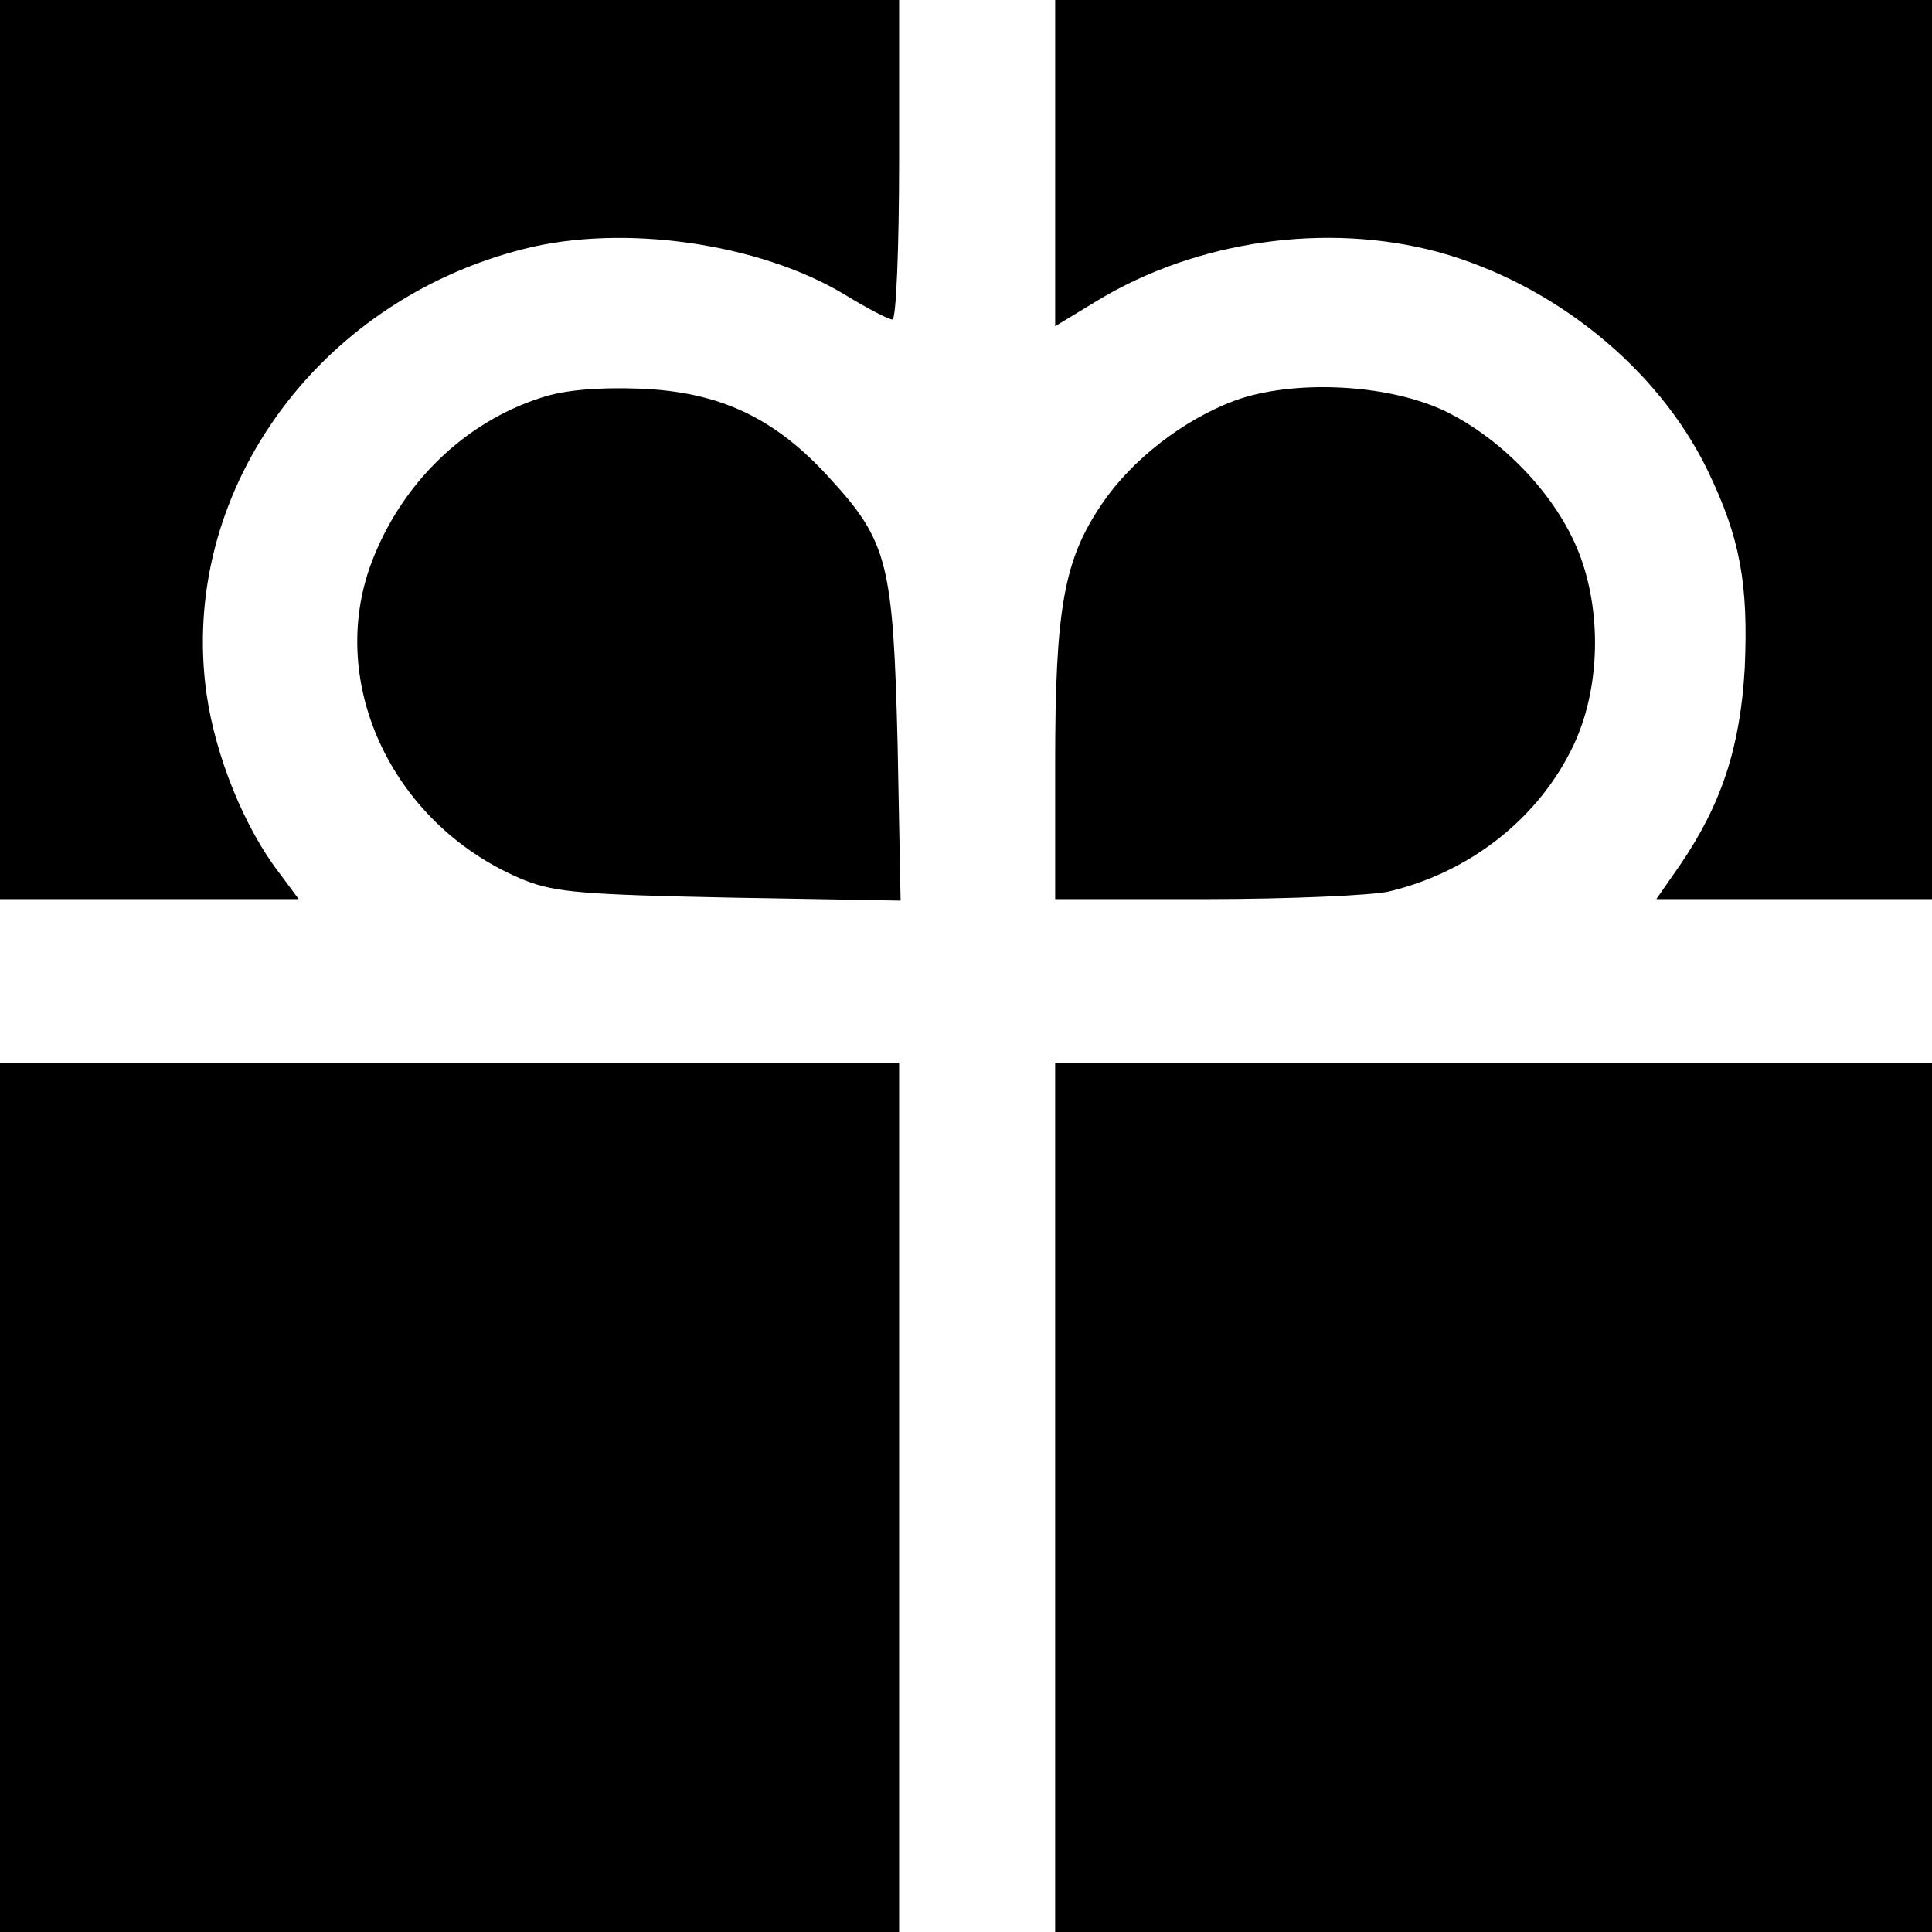 <?xml version="1.0" standalone="no"?>
<!DOCTYPE svg PUBLIC "-//W3C//DTD SVG 20010904//EN"
 "http://www.w3.org/TR/2001/REC-SVG-20010904/DTD/svg10.dtd">
<svg version="1.0" xmlns="http://www.w3.org/2000/svg"
 width="260pt" height="260pt" viewBox="0 0 260 260"
 preserveAspectRatio="xMidYMid meet">
<g transform="translate(0,260) scale(0.1,-0.1)"
fill="#000000" stroke="none">
<path d="M0 1995 l0 -605 201 0 201 0 -26 35 c-47 61 -86 157 -98 241 -38 268
146 528 427 599 133 34 316 8 431 -61 31 -19 60 -34 65 -34 5 0 9 97 9 215 l0
215 -605 0 -605 0 0 -605z"/>
<path d="M1420 2381 l0 -220 56 34 c135 82 310 106 459 66 156 -43 296 -156
363 -294 44 -91 55 -153 50 -266 -6 -106 -31 -183 -87 -265 l-32 -46 186 0
185 0 0 605 0 605 -590 0 -590 0 0 -219z"/>
<path d="M729 2065 c-104 -33 -189 -116 -229 -222 -62 -165 31 -357 207 -428
41 -16 80 -19 277 -23 l228 -4 -4 209 c-6 244 -13 274 -91 359 -74 82 -149
117 -257 121 -56 2 -101 -2 -131 -12z"/>
<path d="M1662 2061 c-70 -26 -139 -80 -179 -139 -51 -75 -63 -140 -63 -349
l0 -183 203 0 c111 0 221 5 245 10 111 26 204 100 250 198 38 81 38 193 0 274
-34 73 -104 142 -176 176 -78 36 -203 41 -280 13z"/>
<path d="M0 585 l0 -585 605 0 605 0 0 585 0 585 -605 0 -605 0 0 -585z"/>
<path d="M1420 585 l0 -585 590 0 590 0 0 585 0 585 -590 0 -590 0 0 -585z"/>
</g>
</svg>
